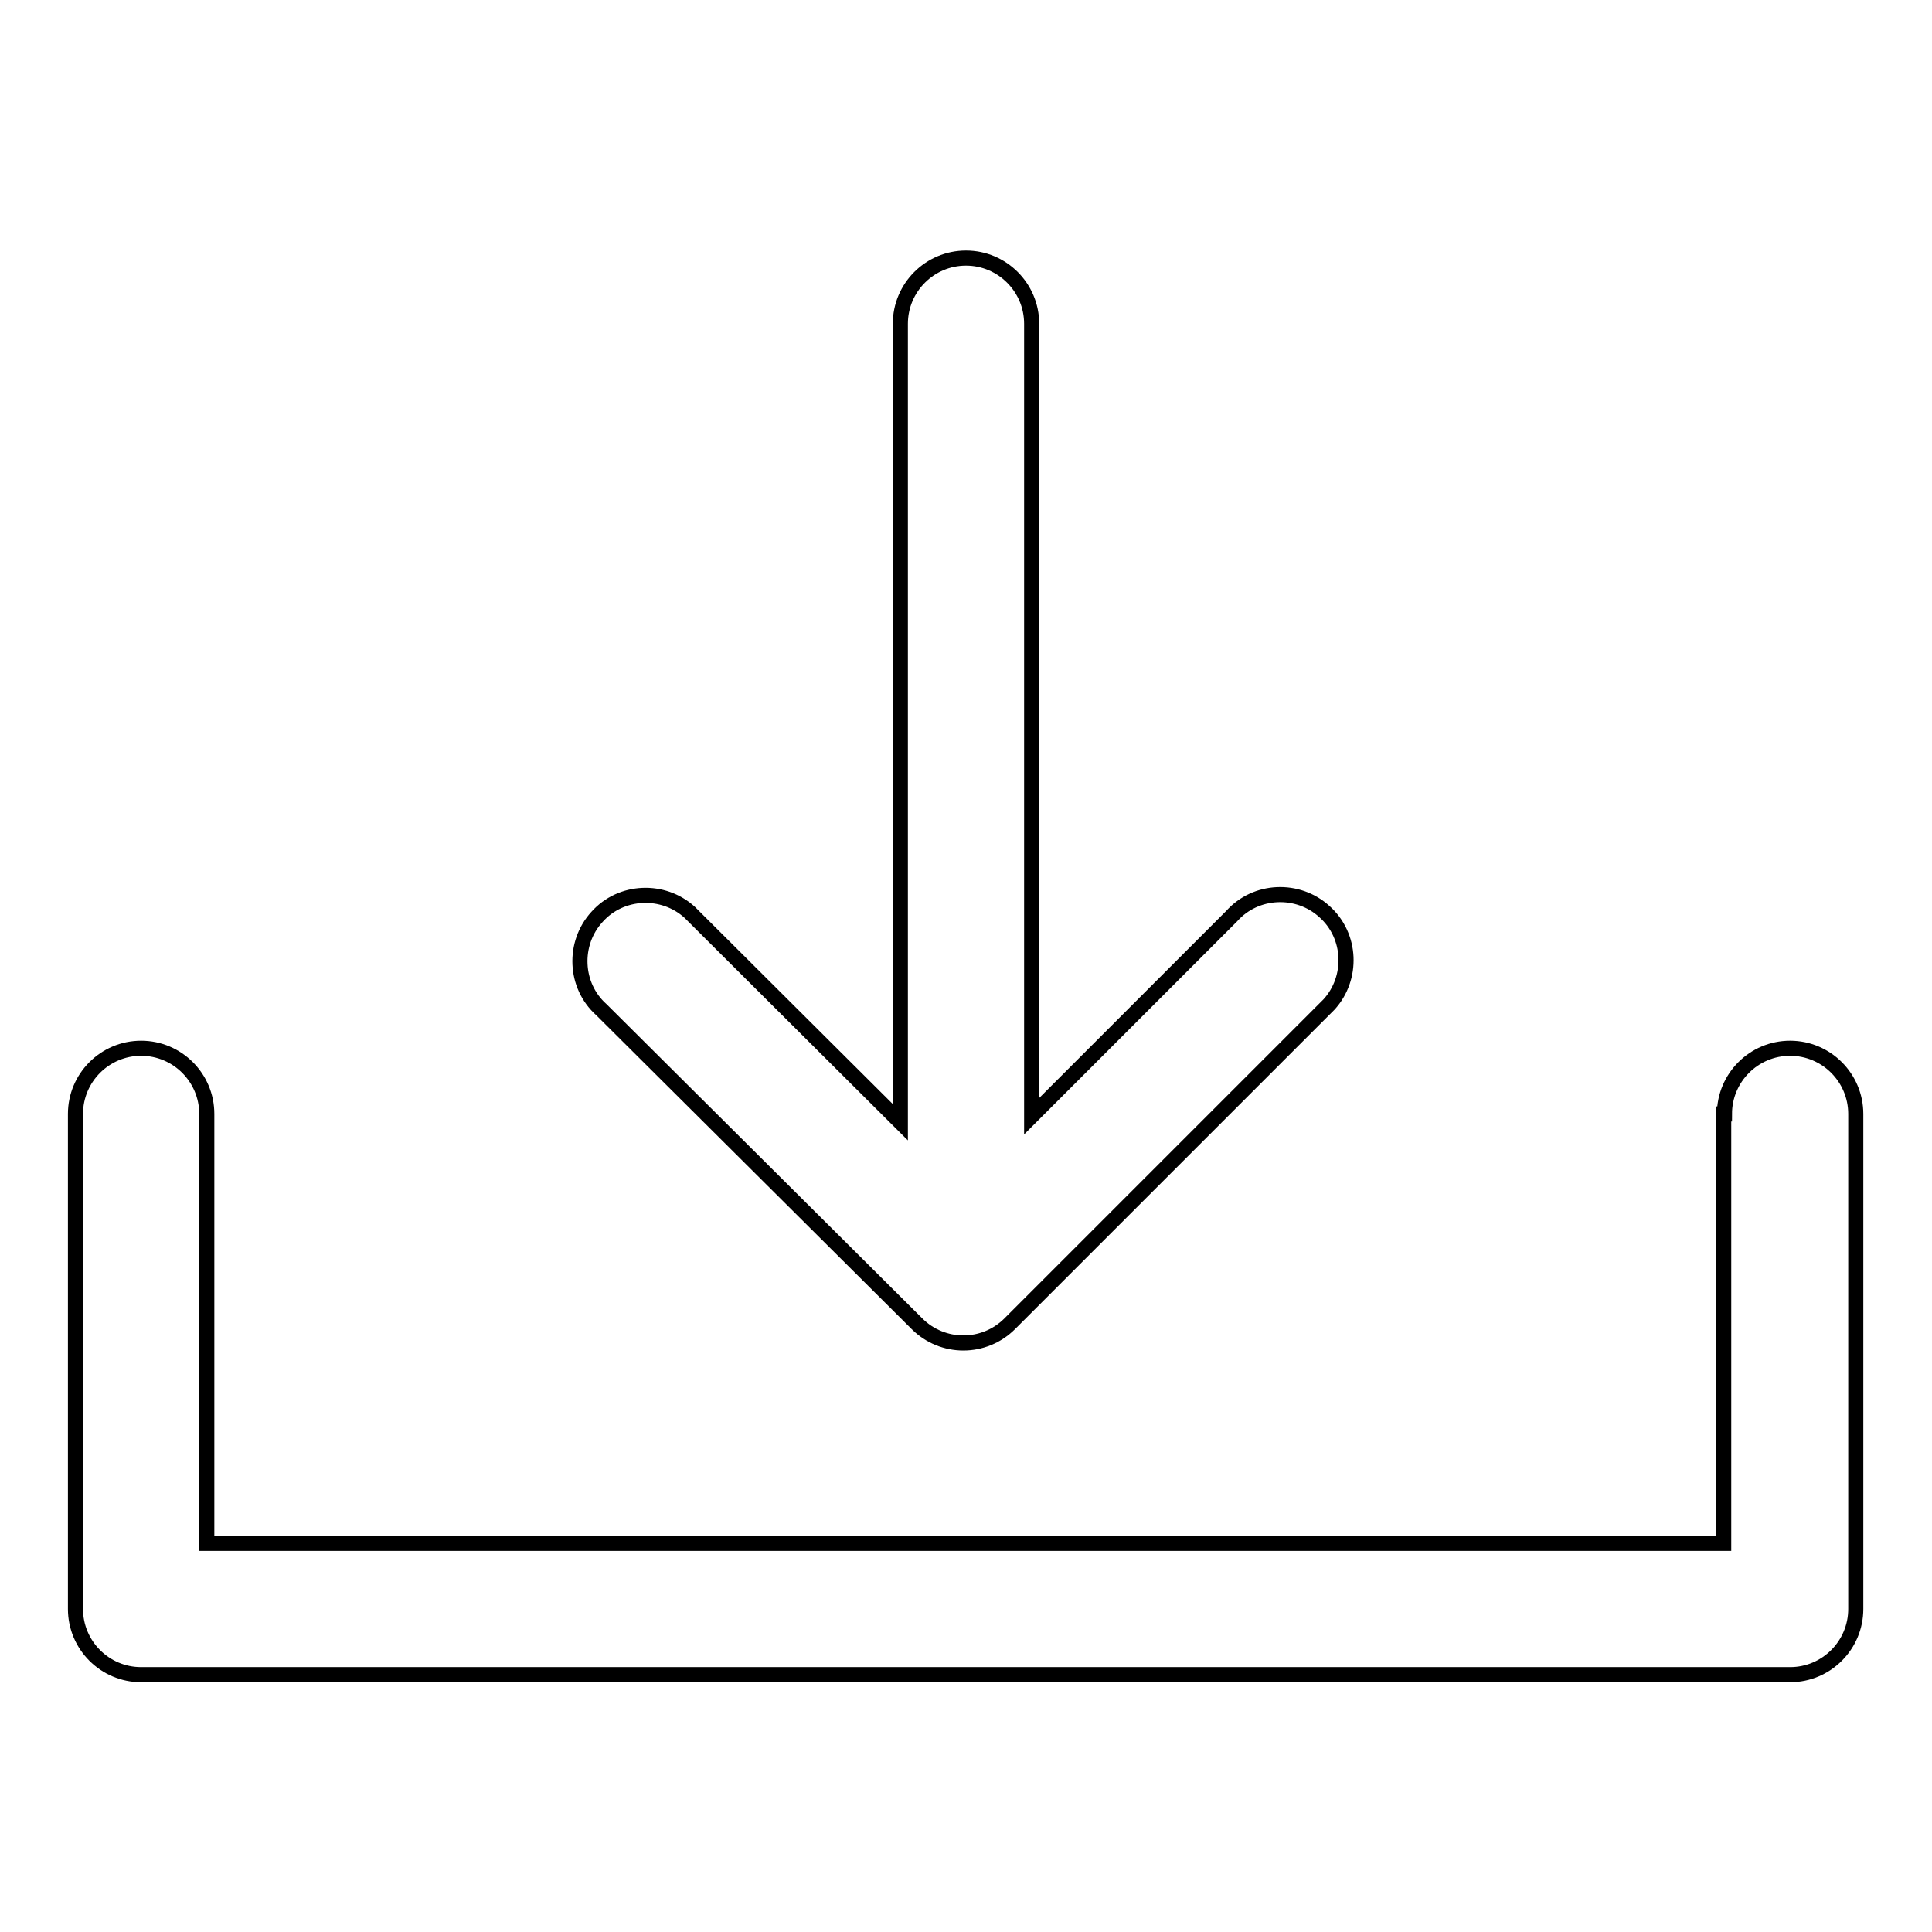 <?xml version="1.0" encoding="utf-8"?>
<!-- Svg Vector Icons : http://www.onlinewebfonts.com/icon -->
<!DOCTYPE svg PUBLIC "-//W3C//DTD SVG 1.1//EN" "http://www.w3.org/Graphics/SVG/1.1/DTD/svg11.dtd">
<svg version="1.1" xmlns="http://www.w3.org/2000/svg" xmlns:xlink="http://www.w3.org/1999/xlink" x="0px" y="0px" viewBox="0 0 256 256" enable-background="new 0 0 256 256" xml:space="preserve">
<g> <path stroke-width="2" fill-opacity="0" stroke="#000000"  d="M228.5,147.6c0-4.8,3.9-8.7,8.7-8.7c4.8,0,8.7,3.9,8.7,8.7v65.6c0,4.8-3.9,8.7-8.7,8.7l0,0H18.7 c-4.8,0-8.7-3.9-8.7-8.7l0,0v-65.6c0-4.8,3.9-8.7,8.7-8.7c4.8,0,8.7,3.9,8.7,8.7v56.9h201V147.6z M119.3,148.7V42.9 c0-4.8,3.9-8.7,8.7-8.7c4.8,0,8.7,3.9,8.7,8.7v105l26.5-26.5c3.2-3.6,8.8-3.8,12.3-0.6c3.6,3.2,3.8,8.8,0.6,12.3 c-0.2,0.2-0.4,0.4-0.6,0.6l-41.7,41.7c-3.4,3.4-8.9,3.4-12.3,0l-41.8-41.6c-3.6-3.2-3.8-8.8-0.6-12.3c3.2-3.6,8.8-3.8,12.3-0.6 c0.2,0.2,0.4,0.4,0.6,0.6L119.3,148.7z"/></g>
</svg>
